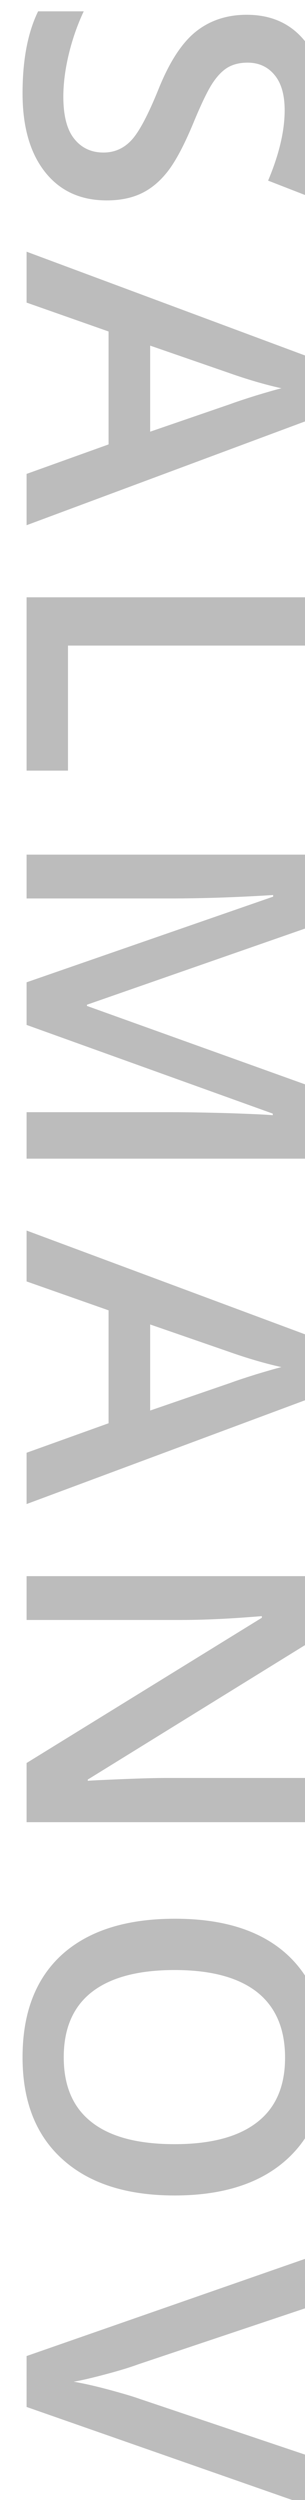 <?xml version="1.0" encoding="UTF-8"?> <svg xmlns="http://www.w3.org/2000/svg" width="413" height="3384" viewBox="0 0 413 3384" fill="none"> <g filter="url(#filter0_i)"> <path d="M114.555 256.281C79.008 256.281 51.117 243.43 30.883 217.727C10.648 192.023 0.531 156.568 0.531 111.359C0.531 66.151 7.549 29.146 21.586 0.344L83.383 0.344C74.815 18.573 68.07 37.896 63.148 58.312C58.227 78.911 55.766 98.052 55.766 115.734C55.766 141.62 60.688 160.669 70.531 172.883C80.375 185.279 93.591 191.477 110.18 191.477C125.128 191.477 137.797 185.826 148.187 174.523C158.578 163.221 170.883 139.888 185.102 104.523C199.867 68.065 216.729 42.362 235.687 27.414C254.646 12.466 277.432 4.992 304.047 4.992C337.406 4.992 363.656 16.841 382.797 40.539C401.937 64.237 411.508 96.047 411.508 135.969C411.508 174.25 403.122 212.349 386.352 250.266L333.031 229.484C347.979 193.937 355.453 162.219 355.453 134.328C355.453 113.182 350.805 97.141 341.508 86.203C332.393 75.266 320.271 69.797 305.141 69.797C294.75 69.797 285.818 71.984 278.344 76.359C271.052 80.734 264.125 87.935 257.562 97.961C251 107.987 242.341 126.034 231.586 152.102C219.372 181.451 207.979 202.961 197.406 216.633C186.833 230.305 174.893 240.331 161.586 246.711C148.279 253.091 132.602 256.281 114.555 256.281ZM6 626.472L117.016 586.55L117.016 433.698L6 394.597L6 325.691L407.406 475.261L407.406 546.355L6 695.925L6 626.472ZM173.344 569.323L282.172 531.862C289.464 529.128 300.948 525.3 316.625 520.378C332.302 515.639 343.786 512.357 351.078 510.534C328.656 505.612 304.138 498.412 277.523 488.933L173.344 452.839L173.344 569.323ZM6 793.498L405.766 793.498L405.766 858.85L62.055 858.85L62.055 1028.11L6 1028.11L6 793.498ZM6 1314.63L339.867 1198.69L339.867 1196.5C290.284 1199.6 243.799 1201.15 200.414 1201.15L6 1201.15L6 1141.81L405.766 1141.81L405.766 1233.96L87.758 1344.98L87.758 1346.62L405.766 1460.92L405.766 1553.34L6 1553.34L6 1490.45L203.695 1490.45C223.565 1490.45 249.45 1490.9 281.351 1491.81C313.253 1492.91 332.575 1493.82 339.32 1494.55L339.32 1492.36L6 1372.32L6 1314.63ZM6 1951.42L117.016 1911.5L117.016 1758.65L6 1719.54L6 1650.64L407.406 1800.21L407.406 1871.3L6 2020.87L6 1951.42ZM173.344 1894.27L282.172 1856.81C289.463 1854.07 300.948 1850.25 316.625 1845.32C332.302 1840.59 343.786 1837.3 351.078 1835.48C328.656 1830.56 304.138 1823.36 277.523 1813.88L173.344 1777.79L173.344 1894.27ZM6 2451.49L6 2371.37L324.555 2174.77L324.555 2172.59L306.781 2173.95C272.875 2176.51 241.885 2177.78 213.812 2177.78L6 2177.78L6 2118.45L405.766 2118.45L405.766 2197.74L88.852 2393.8L88.852 2395.44C93.044 2395.07 108.266 2394.34 134.516 2393.25C160.948 2392.16 181.547 2391.61 196.312 2391.61L405.766 2391.61L405.766 2451.49L6 2451.49ZM206.43 2956.76C141.351 2956.76 90.766 2940.45 54.672 2907.82C18.578 2875.37 0.531 2829.34 0.531 2769.73C0.531 2709.39 18.396 2663 54.125 2630.55C90.036 2598.28 140.987 2582.15 206.976 2582.15C272.966 2582.15 323.643 2598.38 359.008 2630.82C394.372 2663.45 412.055 2709.94 412.055 2770.28C412.055 2829.7 394.099 2875.64 358.187 2908.09C322.276 2940.54 271.69 2956.76 206.43 2956.76ZM206.43 2651.6C157.211 2651.6 119.841 2661.54 94.32 2681.41C68.982 2701.28 56.312 2730.72 56.312 2769.73C56.312 2808.56 68.891 2837.82 94.047 2857.5C119.203 2877.37 156.664 2887.31 206.43 2887.31C255.466 2887.31 292.654 2877.46 317.992 2857.78C343.331 2838.27 356 2809.1 356 2770.28C356 2731.08 343.331 2701.46 317.992 2681.41C292.654 2661.54 255.466 2651.6 206.43 2651.6ZM405.765 3315.19L405.765 3383.01L6 3243.01L6 3174.1L405.765 3034.65L405.765 3101.91L157.211 3185.31C145.362 3189.69 130.049 3194.33 111.273 3199.26C92.68 3204.18 78.825 3207.37 69.711 3208.83C83.565 3211.2 99.607 3214.84 117.836 3219.76C136.065 3224.69 149.555 3228.7 158.305 3231.8L405.765 3315.19Z" fill="#1E1E1E" fill-opacity="0.3"></path> </g> <defs> <filter id="filter0_i" x="0.531" y="0.344" width="441.523" height="3397.66" filterUnits="userSpaceOnUse" color-interpolation-filters="sRGB"> <feFlood flood-opacity="0" result="BackgroundImageFix"></feFlood> <feBlend mode="normal" in="SourceGraphic" in2="BackgroundImageFix" result="shape"></feBlend> <feColorMatrix in="SourceAlpha" type="matrix" values="0 0 0 0 0 0 0 0 0 0 0 0 0 0 0 0 0 0 127 0" result="hardAlpha"></feColorMatrix> <feOffset dx="30" dy="15"></feOffset> <feGaussianBlur stdDeviation="30"></feGaussianBlur> <feComposite in2="hardAlpha" operator="arithmetic" k2="-1" k3="1"></feComposite> <feColorMatrix type="matrix" values="0 0 0 0 0.108 0 0 0 0 0.108 0 0 0 0 0.108 0 0 0 0.7 0"></feColorMatrix> <feBlend mode="normal" in2="shape" result="effect1_innerShadow"></feBlend> </filter> </defs> </svg> 